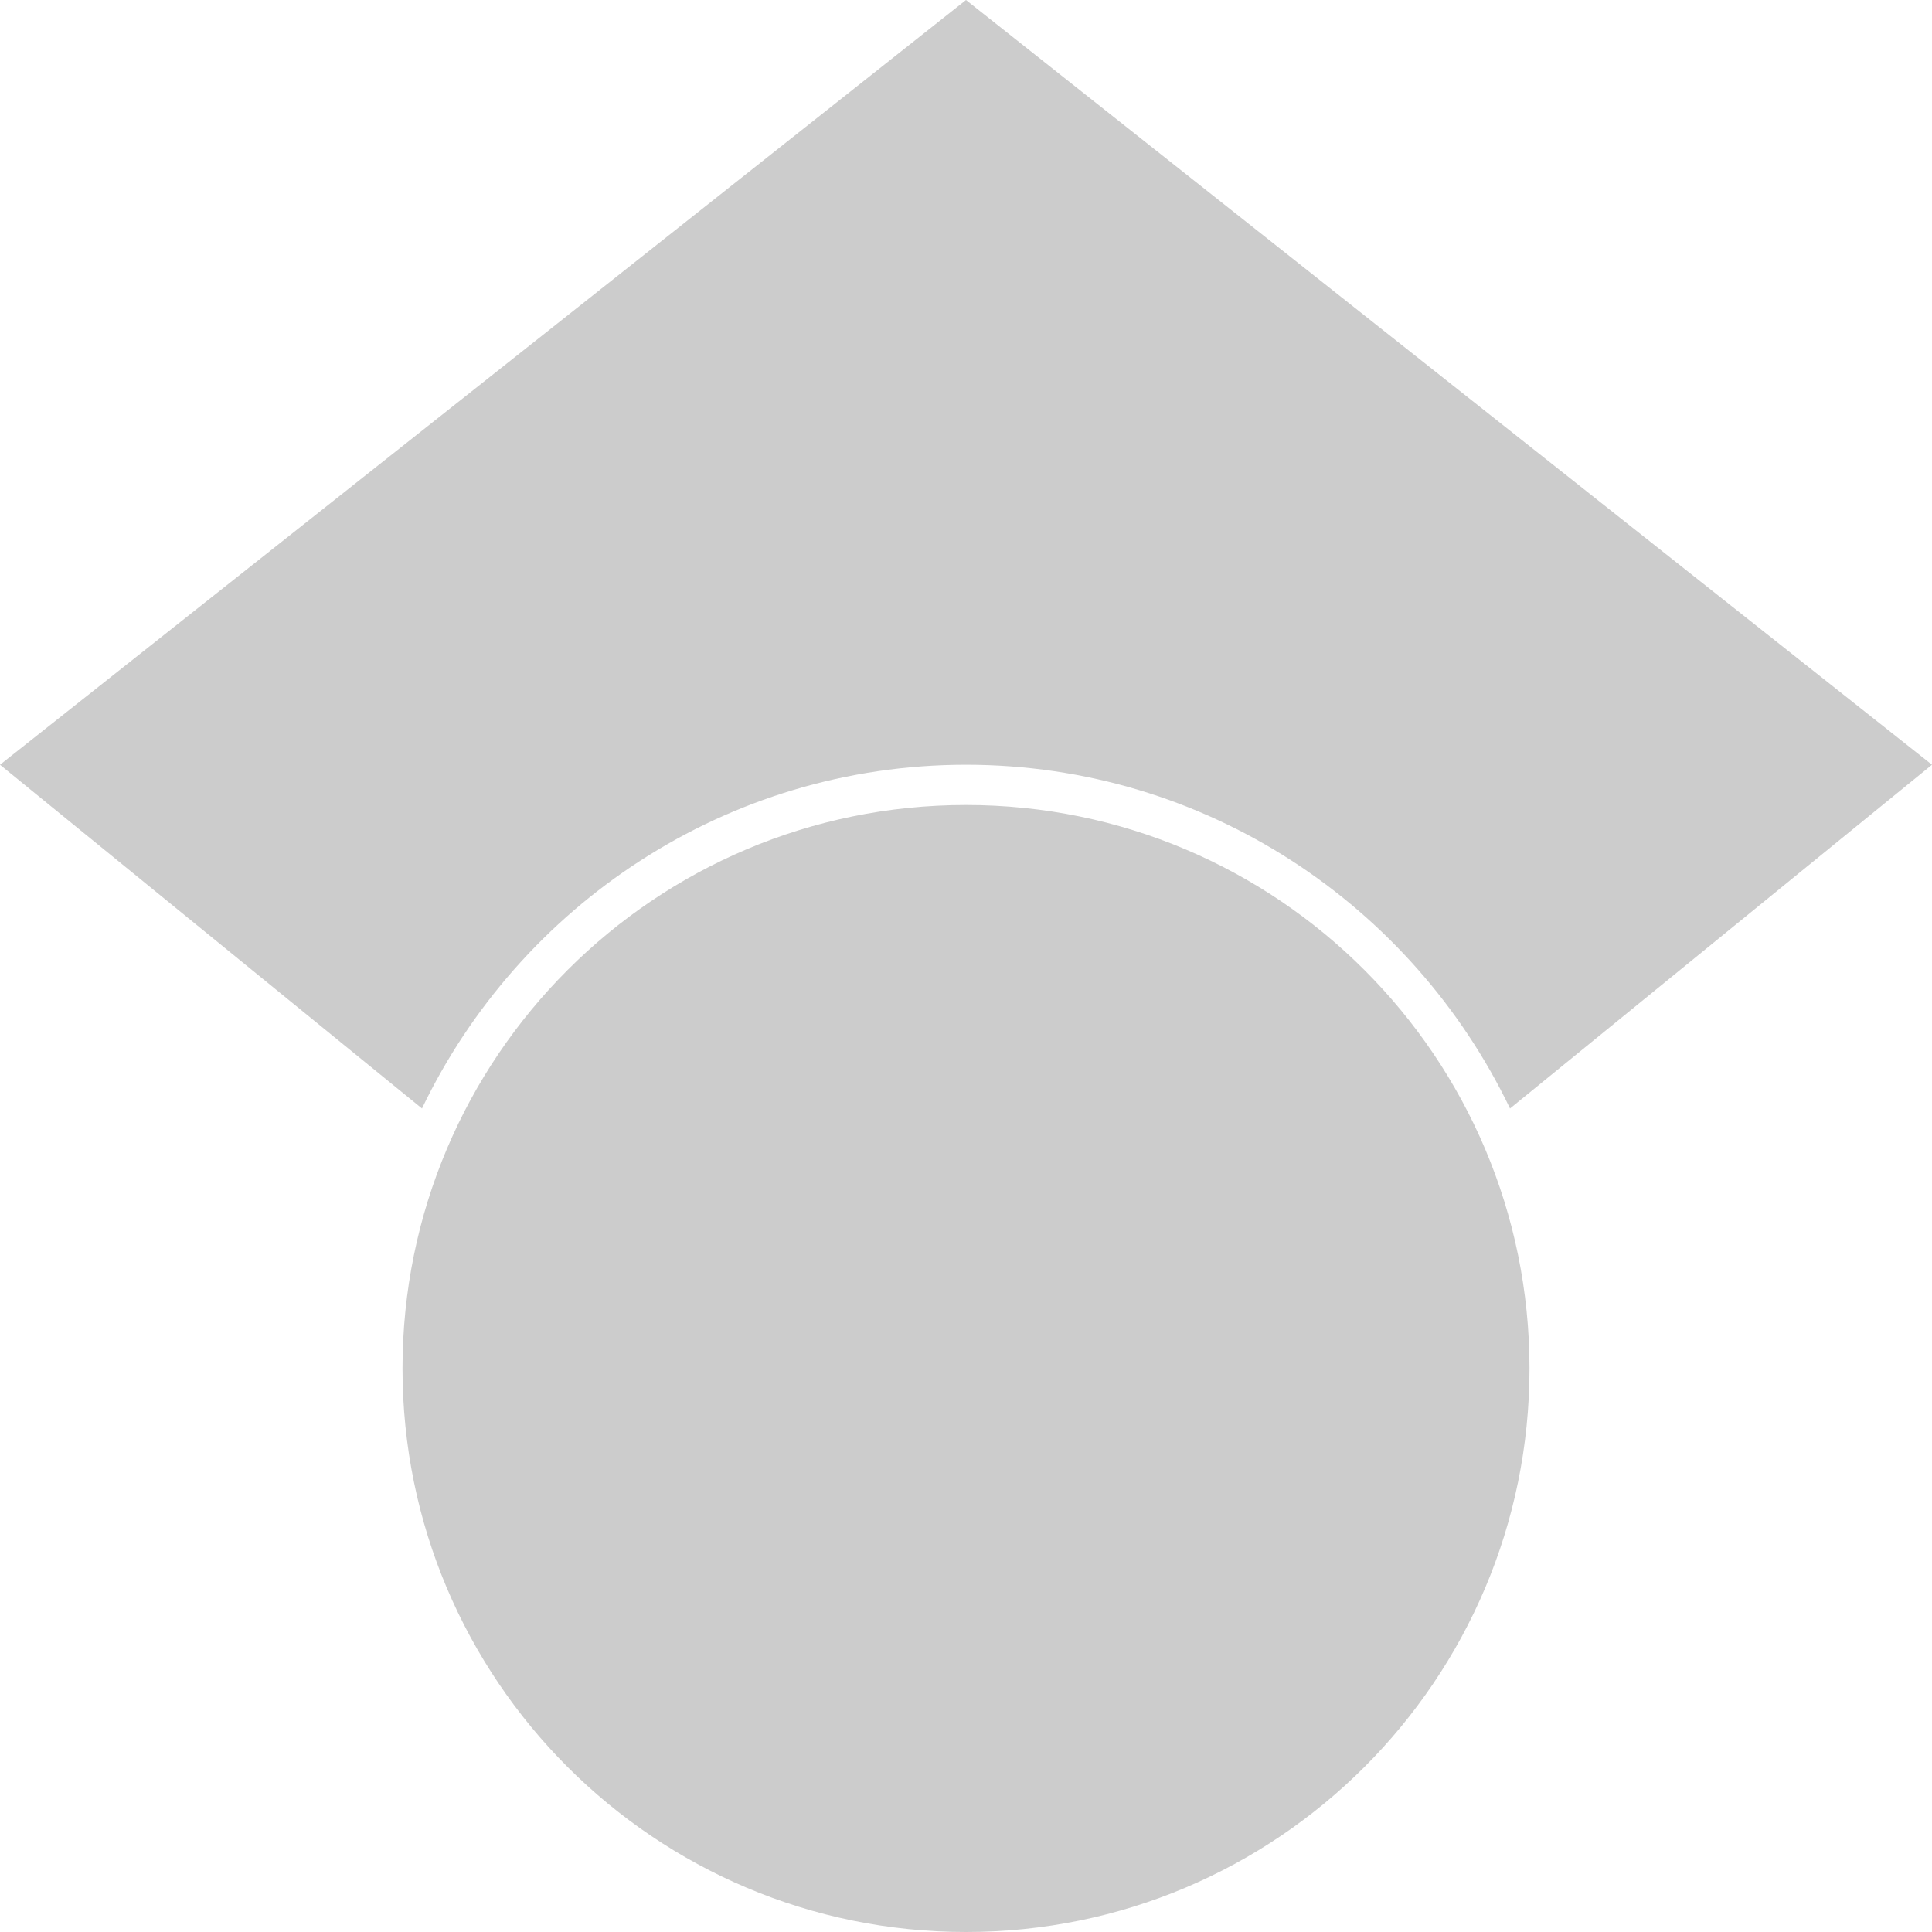<?xml version="1.0" encoding="utf-8"?>
<!-- Generator: Adobe Illustrator 16.0.0, SVG Export Plug-In . SVG Version: 6.00 Build 0)  -->
<!DOCTYPE svg PUBLIC "-//W3C//DTD SVG 1.1//EN" "http://www.w3.org/Graphics/SVG/1.1/DTD/svg11.dtd">
<svg version="1.1" id="Ebene_1" xmlns="http://www.w3.org/2000/svg" xmlns:xlink="http://www.w3.org/1999/xlink" x="0px" y="0px"
	 width="24px" height="24px" viewBox="0 0 24 24" enable-background="new 0 0 24 24" xml:space="preserve">
<path fill="#CCCCCC" d="M5.242,13.77L0,9.5L12,0l12,9.5l-5.242,4.27C17.548,11.249,14.979,9.5,12,9.5
	C9.023,9.5,6.452,11.248,5.242,13.77z M12,10c-3.866,0-7,3.134-7,7s3.134,7,7,7s7-3.134,7-7S15.866,10,12,10z"/>
</svg>
